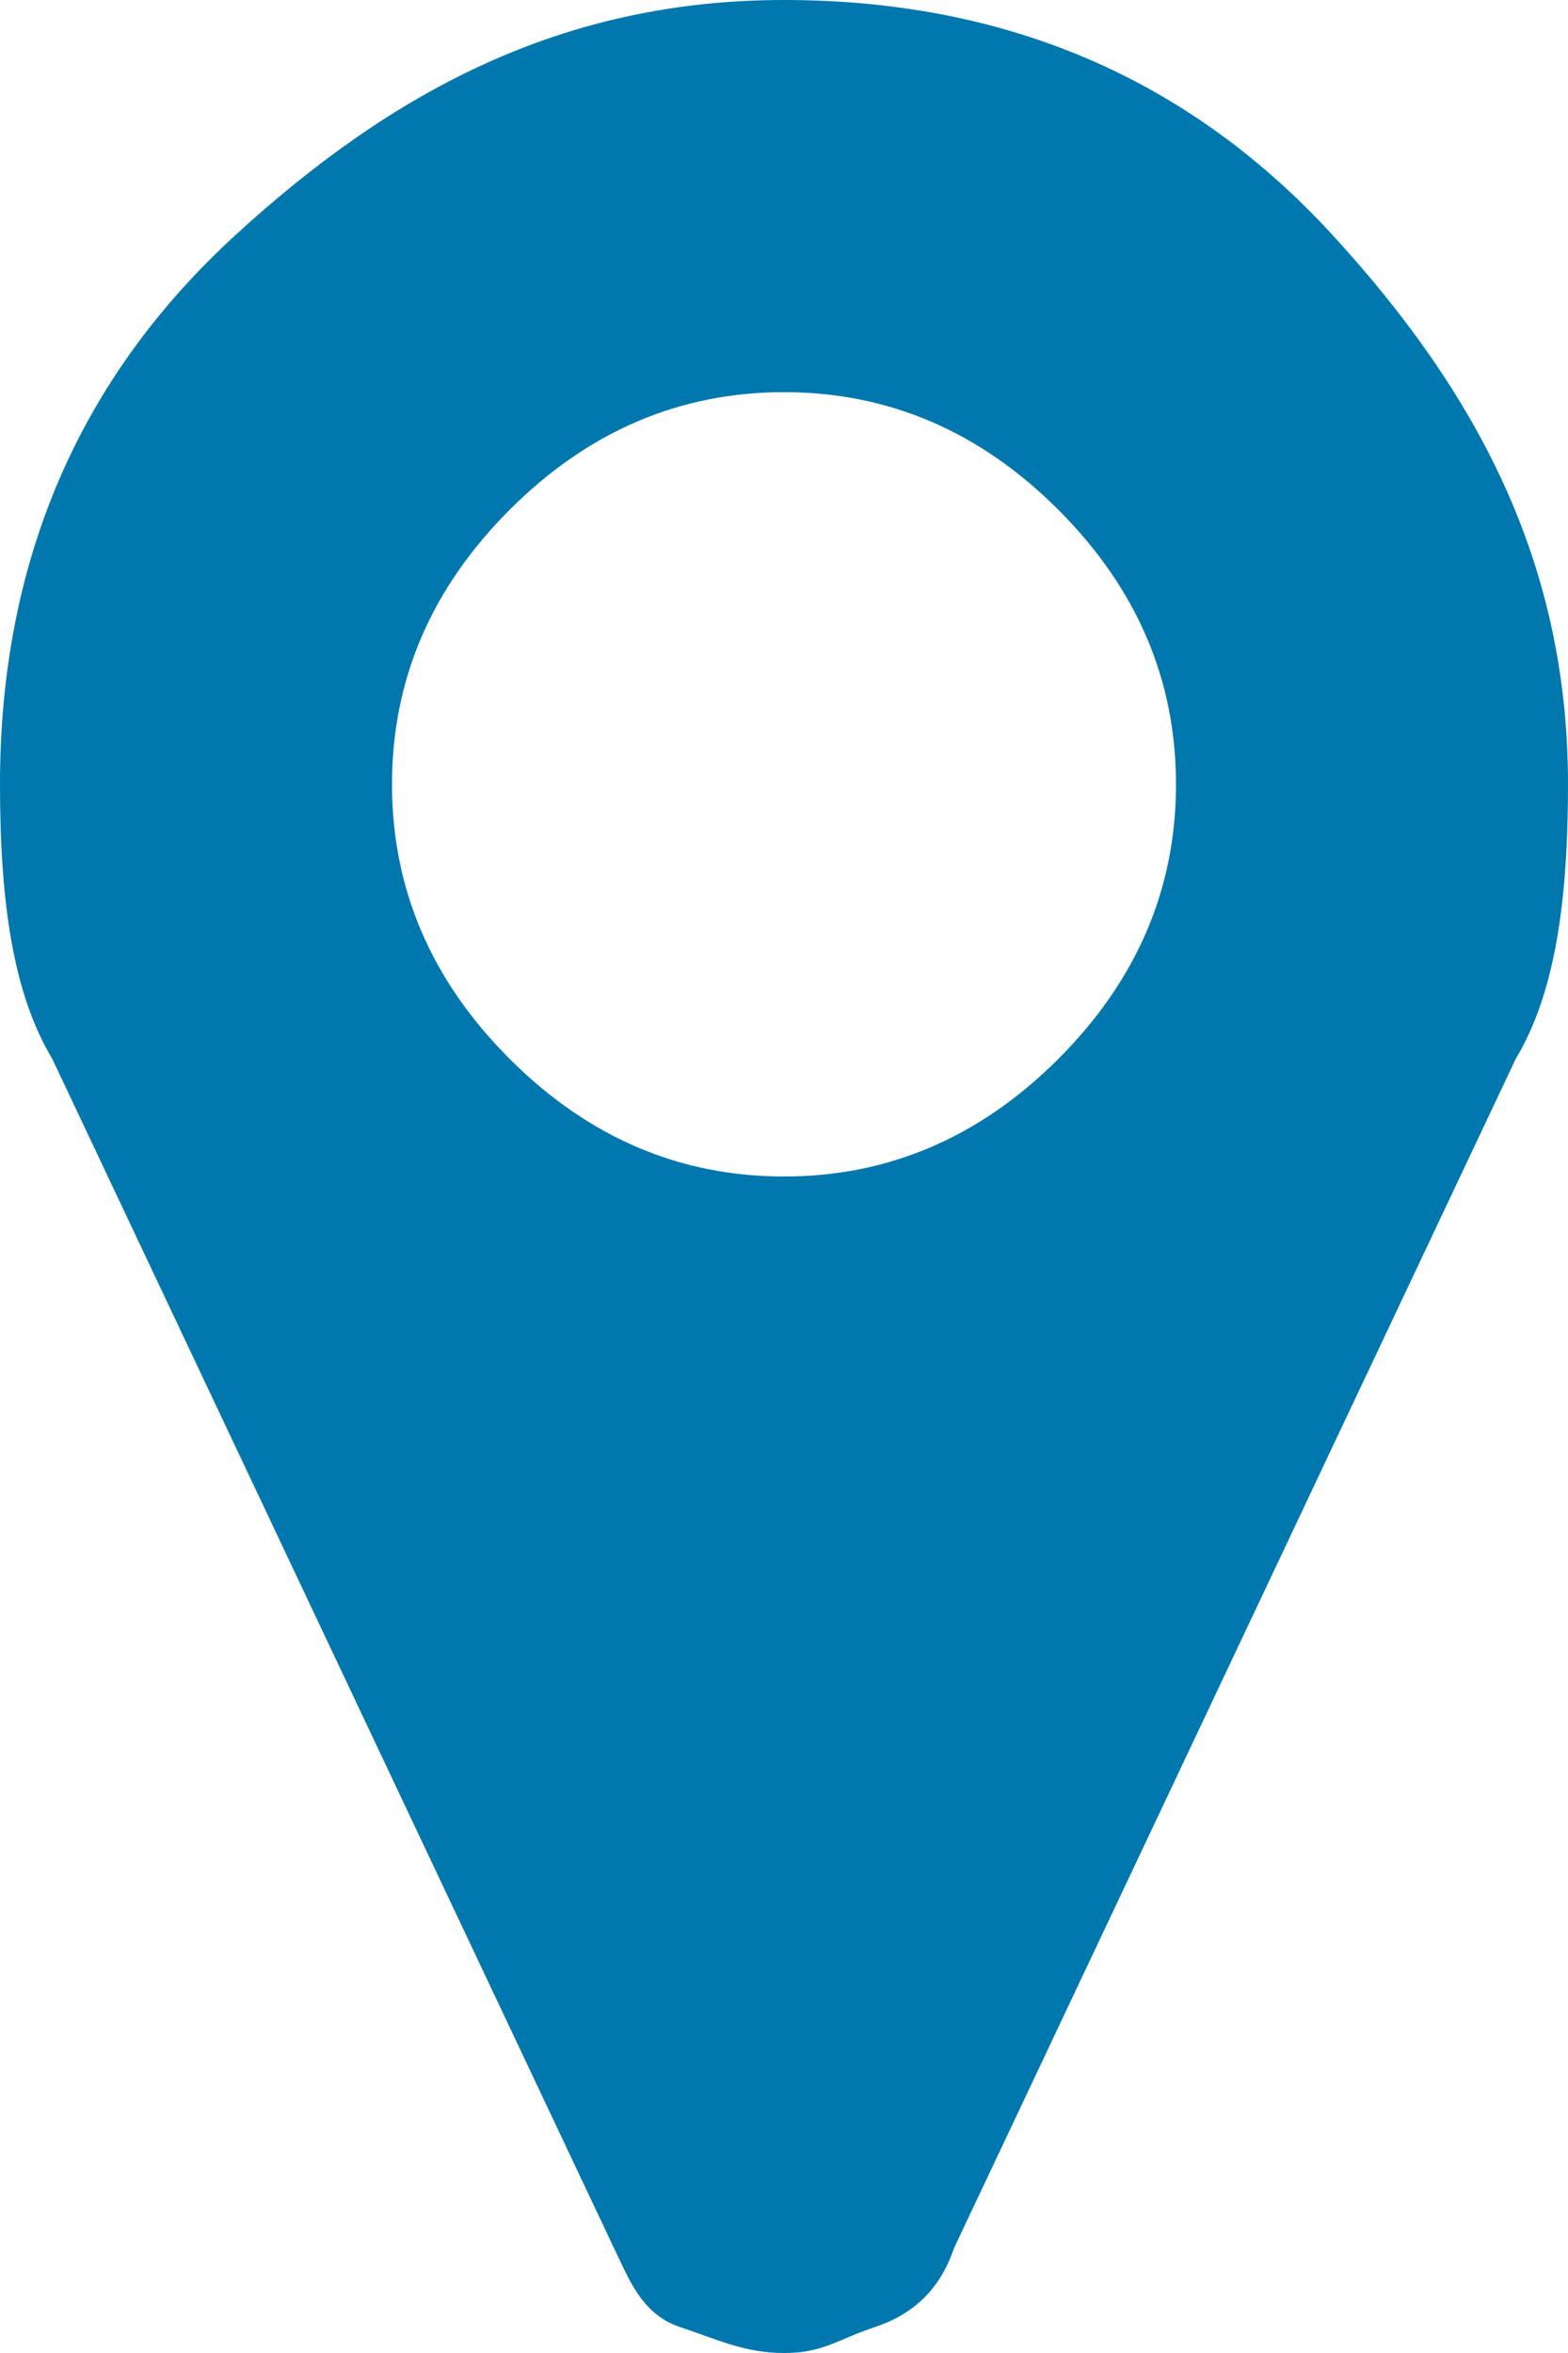<?xml version="1.0" encoding="utf-8"?>
<!-- Generator: Adobe Illustrator 19.2.0, SVG Export Plug-In . SVG Version: 6.00 Build 0)  -->
<svg version="1.1" id="Layer_1" xmlns="http://www.w3.org/2000/svg" xmlns:xlink="http://www.w3.org/1999/xlink" x="0px" y="0px"
	 width="12px" height="18px" viewBox="0 0 12 18" style="enable-background:new 0 0 12 18;" xml:space="preserve">
<style type="text/css">
	.st0{fill:#0077AD;}
</style>
<path class="st0" d="M9,6c0-0.8-0.3-1.5-0.9-2.1S6.8,3,6,3S4.5,3.3,3.9,3.9S3,5.2,3,6s0.3,1.5,0.9,2.1S5.2,9,6,9s1.5-0.3,2.1-0.9
	S9,6.8,9,6z M12,6c0,0.9-0.1,1.6-0.4,2.1l-4.3,9.1c-0.1,0.3-0.3,0.5-0.6,0.6S6.3,18,6,18s-0.5-0.1-0.8-0.2s-0.4-0.4-0.5-0.6L0.4,8.1
	C0.1,7.6,0,6.9,0,6c0-1.7,0.6-3.1,1.8-4.2S4.3,0,6,0s3.1,0.6,4.2,1.8S12,4.3,12,6z"/>
</svg>
